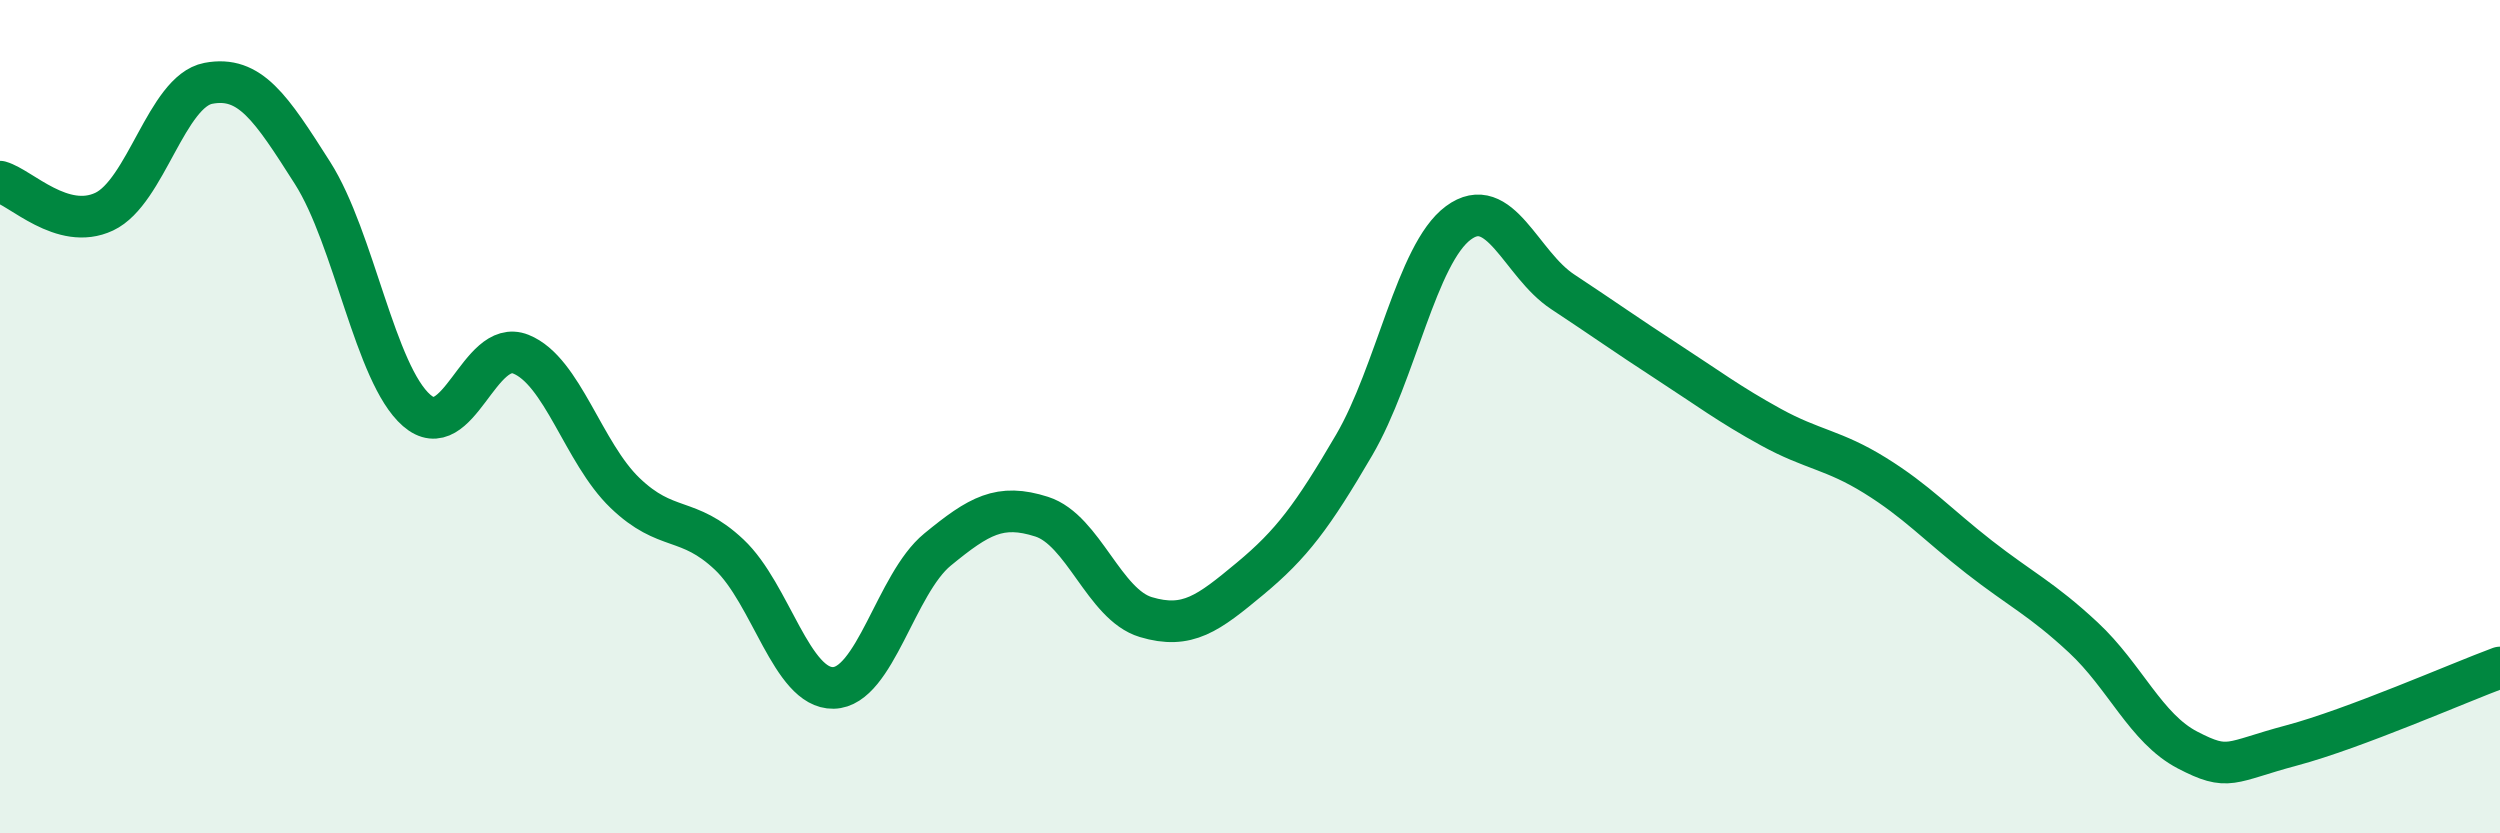 
    <svg width="60" height="20" viewBox="0 0 60 20" xmlns="http://www.w3.org/2000/svg">
      <path
        d="M 0,4.36 C 0.5,4.5 1.5,5.55 2.5,5.08 C 3.5,4.61 4,2.19 5,2 C 6,1.81 6.5,2.58 7.5,4.15 C 8.5,5.72 9,8.98 10,9.85 C 11,10.72 11.5,8.1 12.5,8.5 C 13.5,8.9 14,10.87 15,11.83 C 16,12.79 16.5,12.37 17.5,13.31 C 18.5,14.25 19,16.53 20,16.51 C 21,16.49 21.5,14.01 22.5,13.19 C 23.5,12.37 24,12.08 25,12.4 C 26,12.72 26.5,14.51 27.5,14.81 C 28.5,15.11 29,14.72 30,13.89 C 31,13.06 31.5,12.39 32.5,10.68 C 33.5,8.97 34,6.09 35,5.35 C 36,4.61 36.5,6.34 37.5,7 C 38.5,7.66 39,8.02 40,8.67 C 41,9.32 41.5,9.7 42.5,10.25 C 43.5,10.8 44,10.79 45,11.41 C 46,12.03 46.5,12.59 47.5,13.37 C 48.5,14.15 49,14.37 50,15.3 C 51,16.23 51.5,17.48 52.5,18 C 53.5,18.52 53.5,18.29 55,17.89 C 56.5,17.49 59,16.39 60,16.02L60 20L0 20Z"
        fill="#008740"
        opacity="0.1"
        stroke-linecap="round"
        stroke-linejoin="round"
      />
      <path
        d="M 0,4.36 C 0.5,4.5 1.5,5.55 2.5,5.08 C 3.5,4.61 4,2.19 5,2 C 6,1.81 6.5,2.58 7.5,4.15 C 8.5,5.72 9,8.98 10,9.85 C 11,10.72 11.5,8.1 12.5,8.5 C 13.5,8.9 14,10.87 15,11.83 C 16,12.79 16.5,12.37 17.5,13.31 C 18.5,14.25 19,16.53 20,16.51 C 21,16.49 21.5,14.01 22.5,13.19 C 23.5,12.37 24,12.08 25,12.4 C 26,12.72 26.5,14.51 27.5,14.81 C 28.5,15.11 29,14.72 30,13.89 C 31,13.06 31.5,12.39 32.5,10.68 C 33.5,8.97 34,6.09 35,5.35 C 36,4.61 36.5,6.34 37.5,7 C 38.5,7.66 39,8.02 40,8.67 C 41,9.32 41.5,9.7 42.5,10.25 C 43.5,10.8 44,10.79 45,11.41 C 46,12.03 46.5,12.59 47.5,13.37 C 48.5,14.15 49,14.37 50,15.3 C 51,16.23 51.5,17.48 52.5,18 C 53.5,18.52 53.5,18.29 55,17.89 C 56.5,17.49 59,16.39 60,16.02"
        stroke="#008740"
        stroke-width="1"
        fill="none"
        stroke-linecap="round"
        stroke-linejoin="round"
      />
    </svg>
  